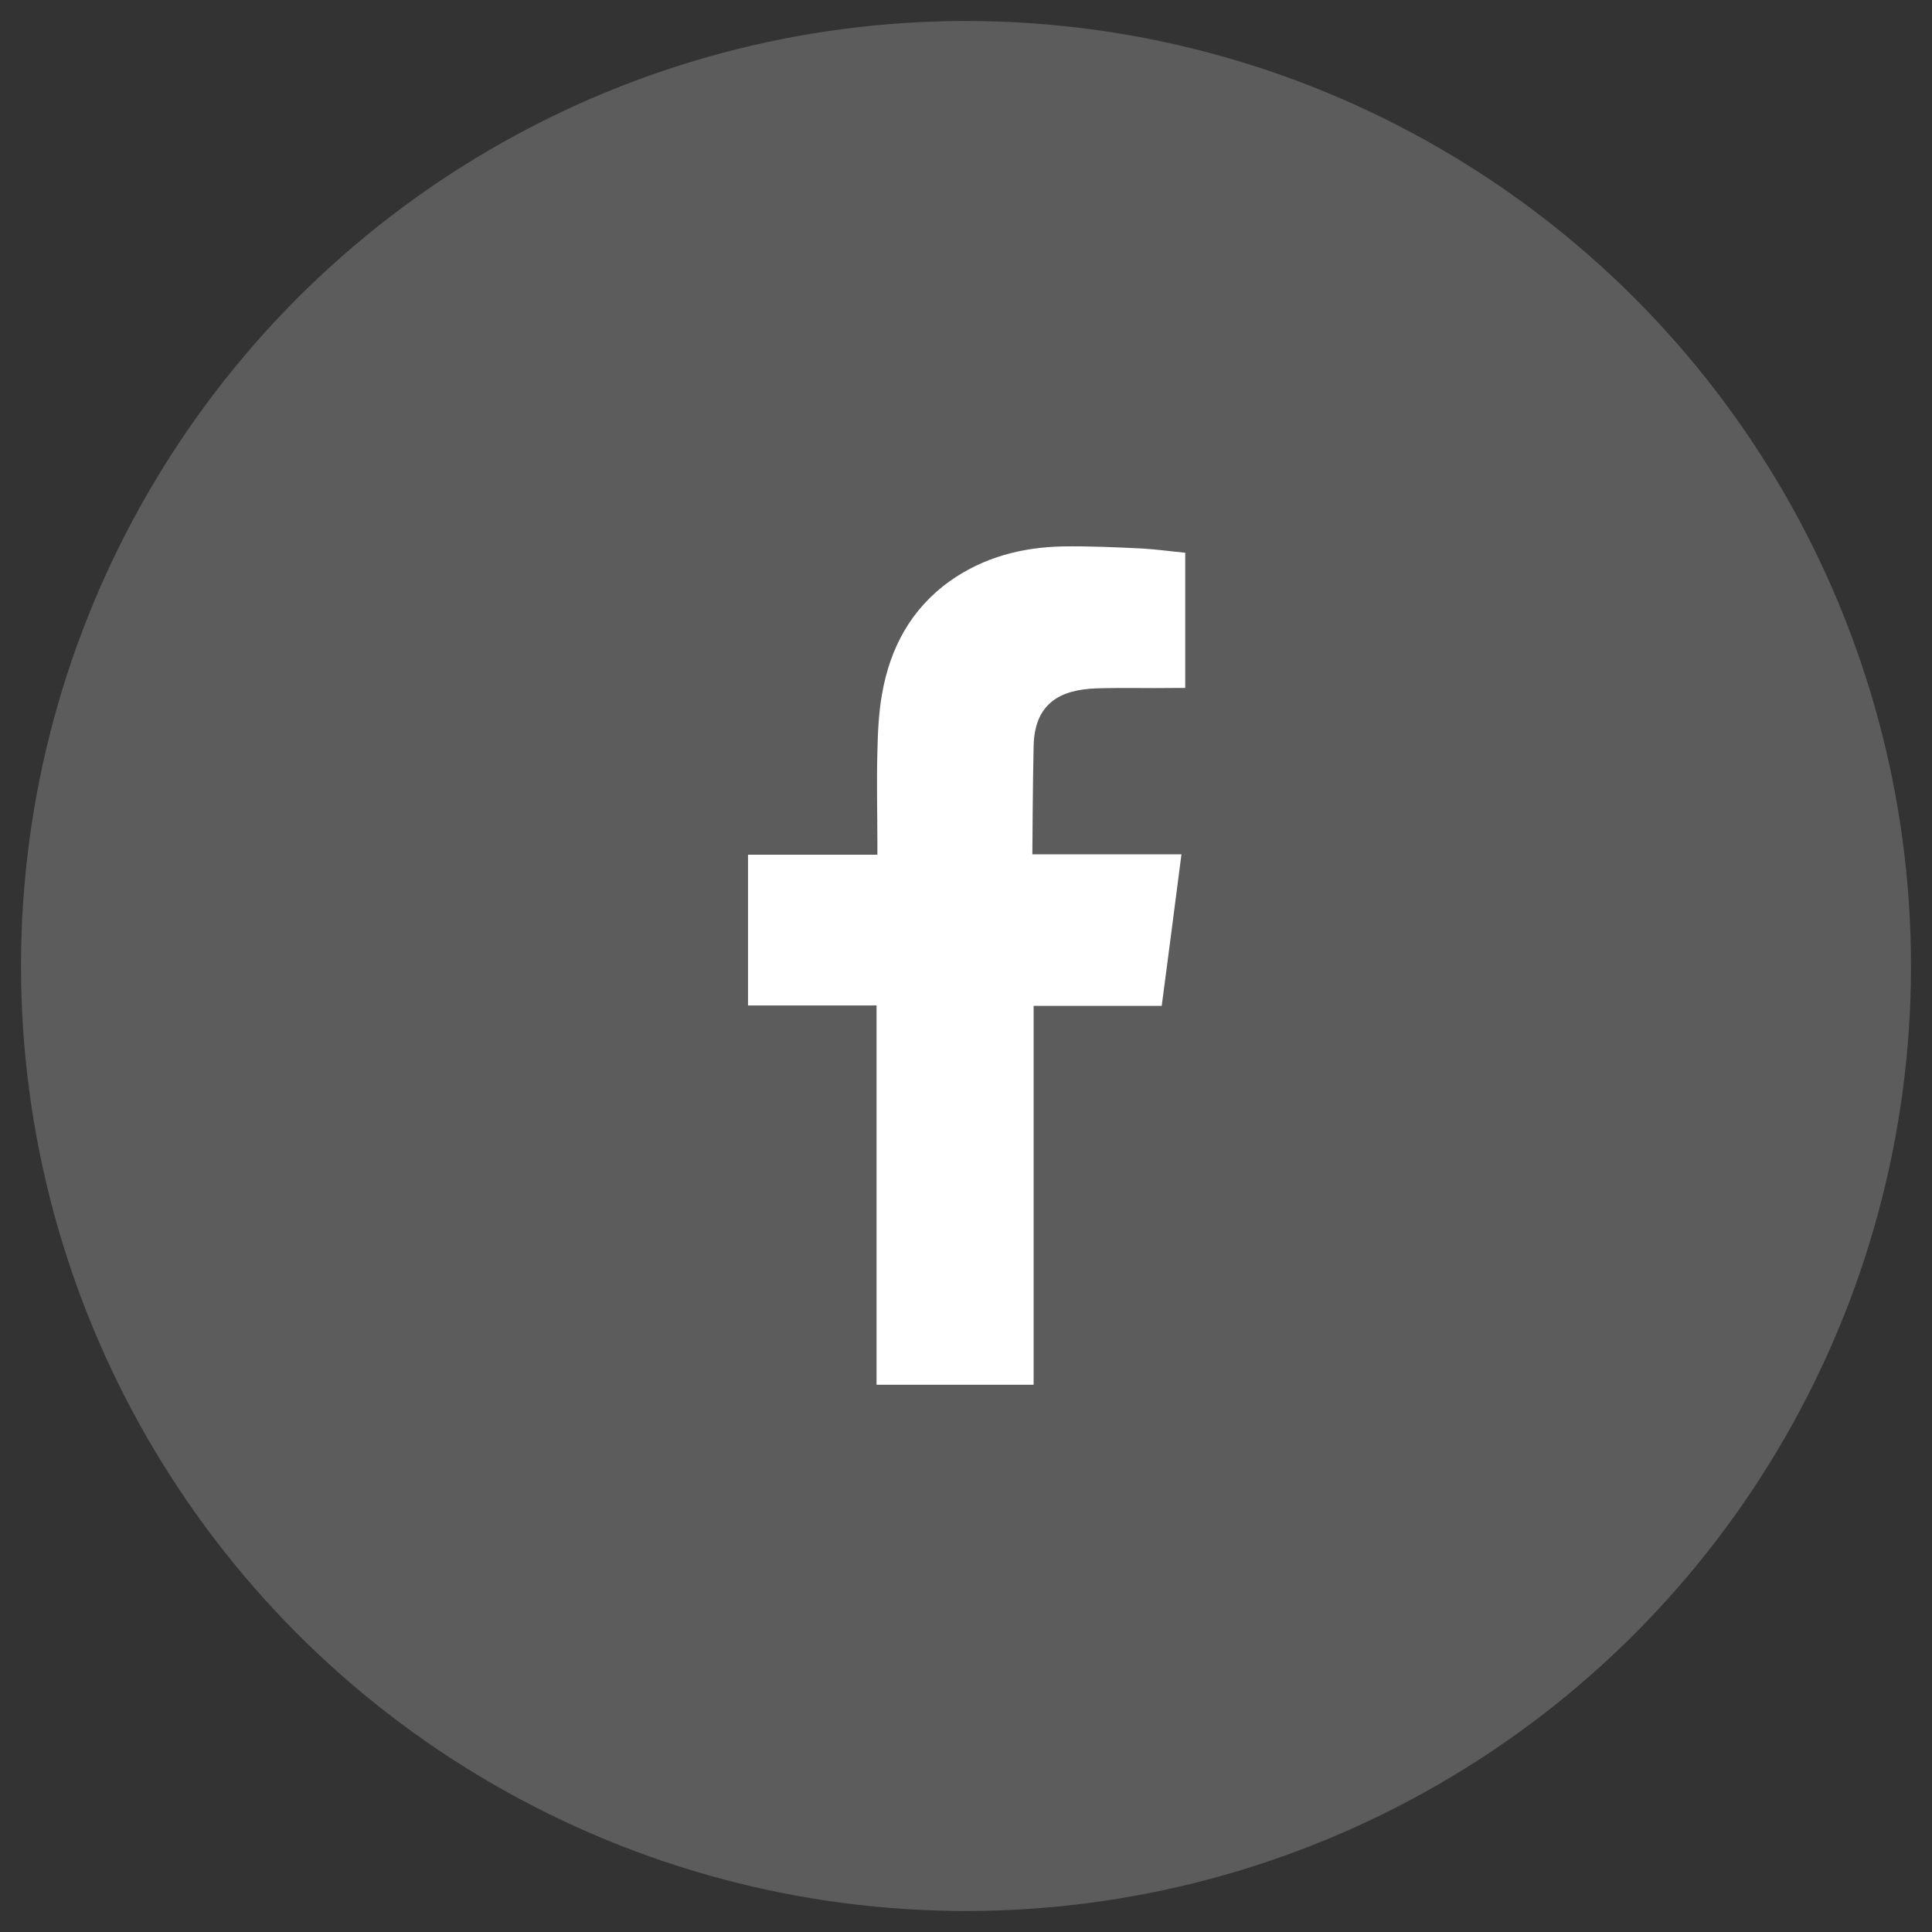 <?xml version="1.0" encoding="utf-8"?>
<!-- Generator: Adobe Illustrator 23.0.1, SVG Export Plug-In . SVG Version: 6.00 Build 0)  -->
<svg version="1.1" id="Layer_1" xmlns="http://www.w3.org/2000/svg" xmlns:xlink="http://www.w3.org/1999/xlink" x="0px" y="0px"
	 viewBox="0 0 46 46" style="enable-background:new 0 0 46 46;" xml:space="preserve">
<rect x="0" y="0" width="46" height="46" fill="#333333" stroke="none"/>
<style type="text/css">
	.st0{opacity:0.2;fill:#FFFFFF;}
	.st1{fill-rule:evenodd;clip-rule:evenodd;fill:#FFFFFF;}
</style>
<circle class="st0" cx="23" cy="23" r="22.5"/>
<path class="st1" d="M26.1,16.39c0.62-0.02,1.24,0,1.86-0.01c0.08,0,0.15,0,0.26,0v-3.22c-0.33-0.03-0.67-0.08-1.02-0.1
	c-0.63-0.03-1.27-0.06-1.9-0.05c-0.97,0.02-1.89,0.26-2.69,0.83c-0.92,0.66-1.42,1.59-1.61,2.69c-0.08,0.45-0.1,0.92-0.11,1.38
	c-0.02,0.72,0,1.44,0,2.17v0.27h-3.08v3.59h3.06v9.03h3.74v-9.02h3.05c0.16-1.2,0.31-2.38,0.47-3.61c-0.25,0-0.47,0-0.69,0
	c-0.87,0-2.86,0-2.86,0s0.01-1.78,0.03-2.55C24.62,16.74,25.25,16.42,26.1,16.39z"/>
</svg>
